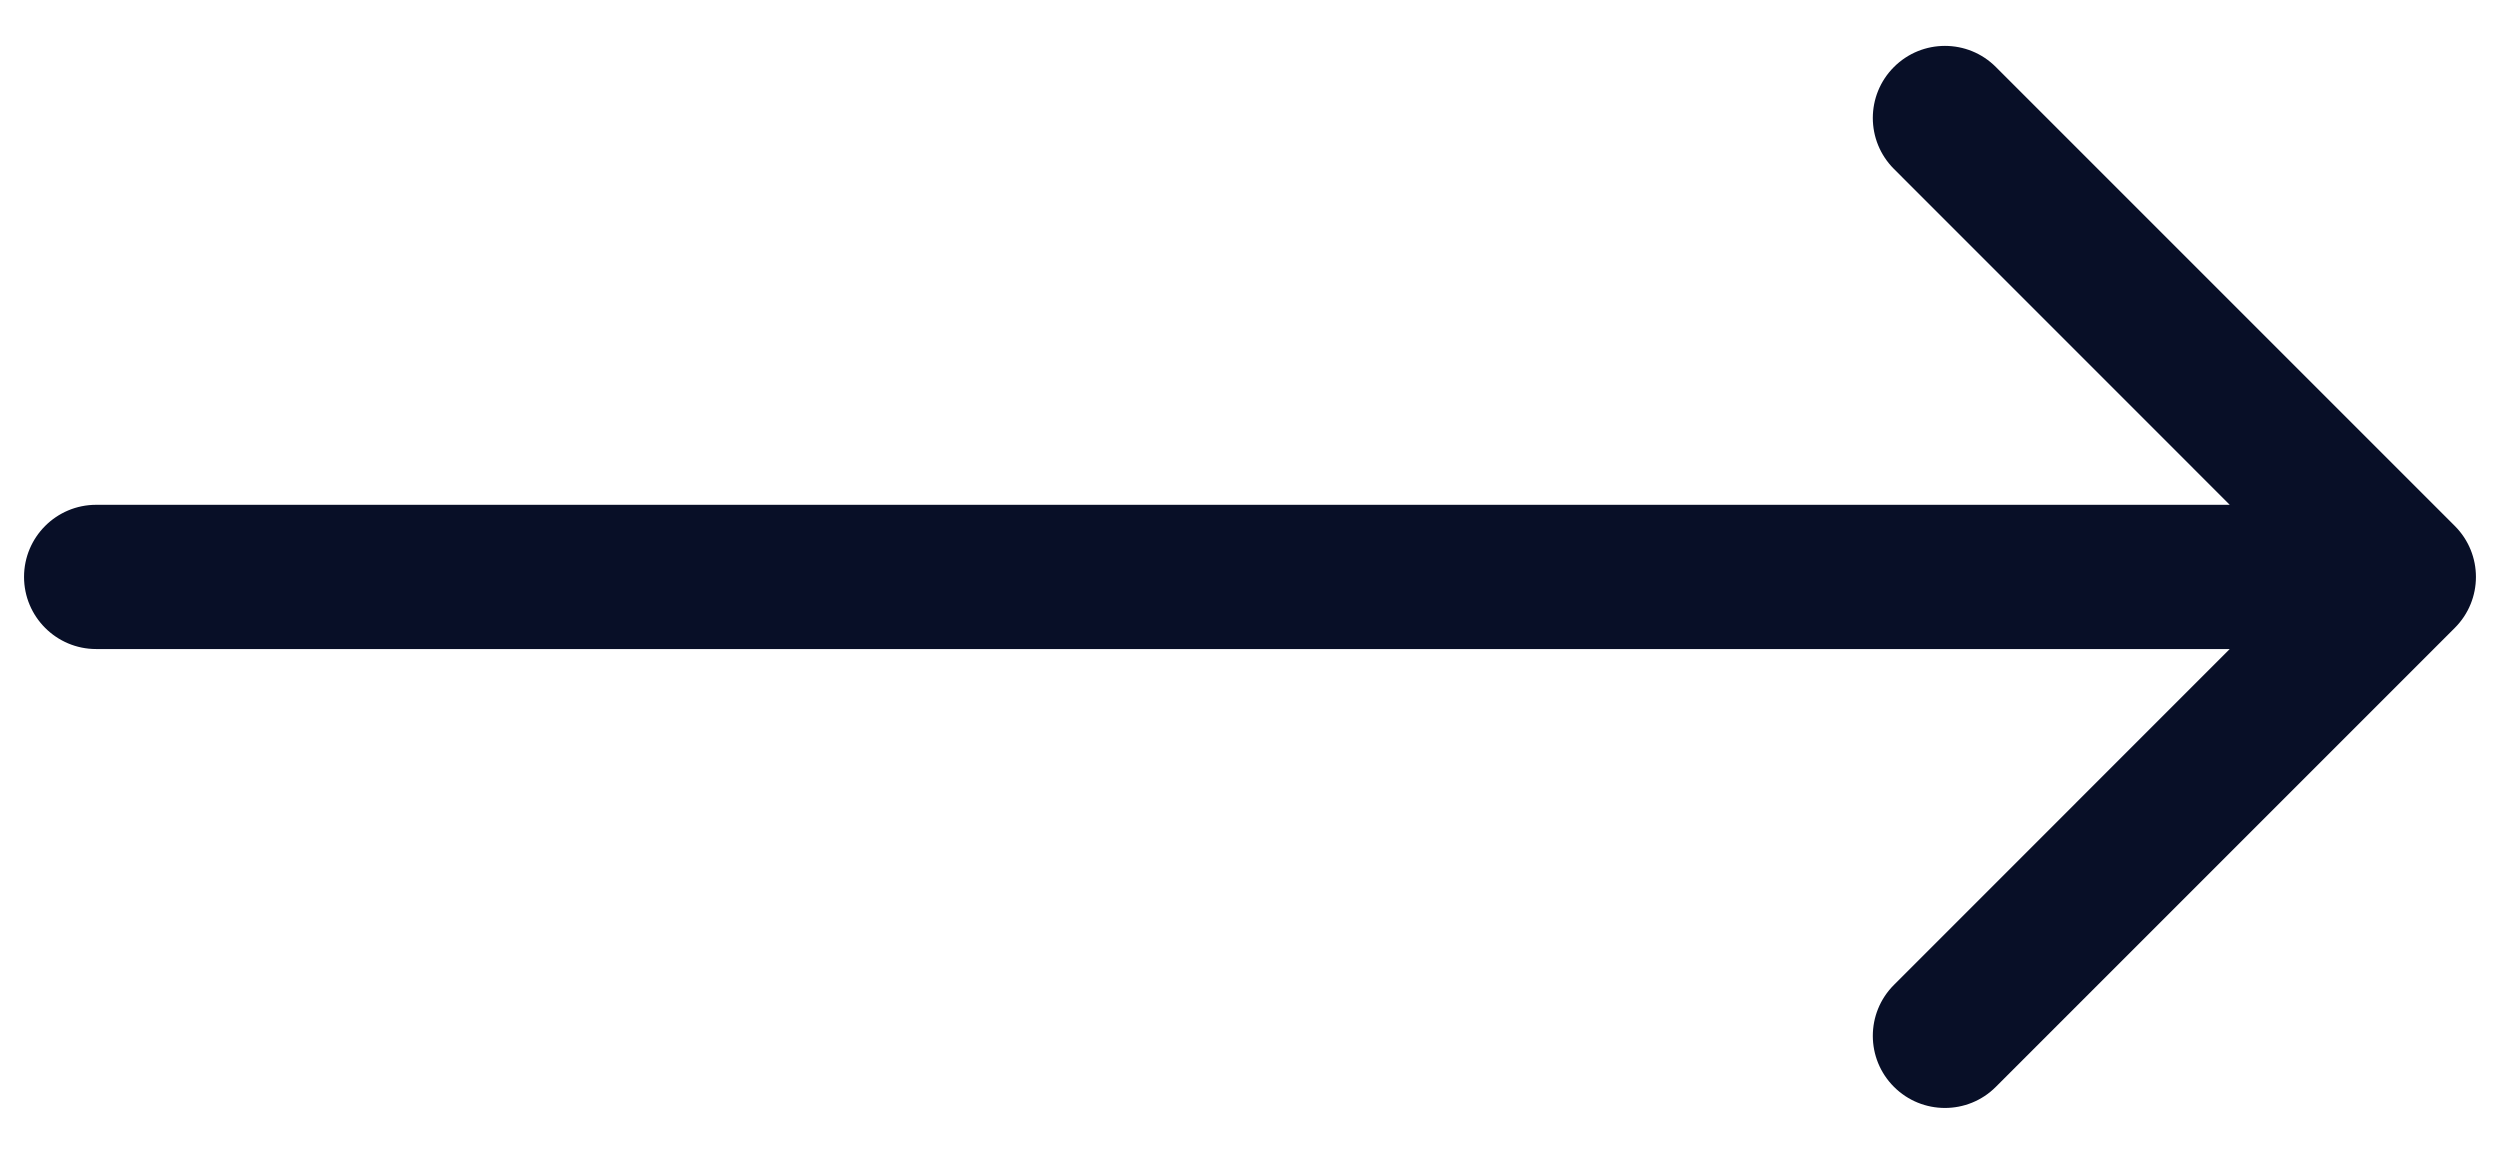 <svg width="26" height="12" viewBox="0 0 26 12" fill="none" xmlns="http://www.w3.org/2000/svg">
<path d="M1 6.75C0.586 6.75 0.25 6.414 0.25 6C0.25 5.586 0.586 5.25 1 5.25V6.75ZM25.53 5.47C25.823 5.763 25.823 6.237 25.53 6.53L20.757 11.303C20.465 11.596 19.99 11.596 19.697 11.303C19.404 11.01 19.404 10.536 19.697 10.243L23.939 6L19.697 1.757C19.404 1.464 19.404 0.99 19.697 0.697C19.99 0.404 20.465 0.404 20.757 0.697L25.53 5.47ZM1 5.25H25V6.75H1V5.25Z" fill="#080F27"/>
</svg>
